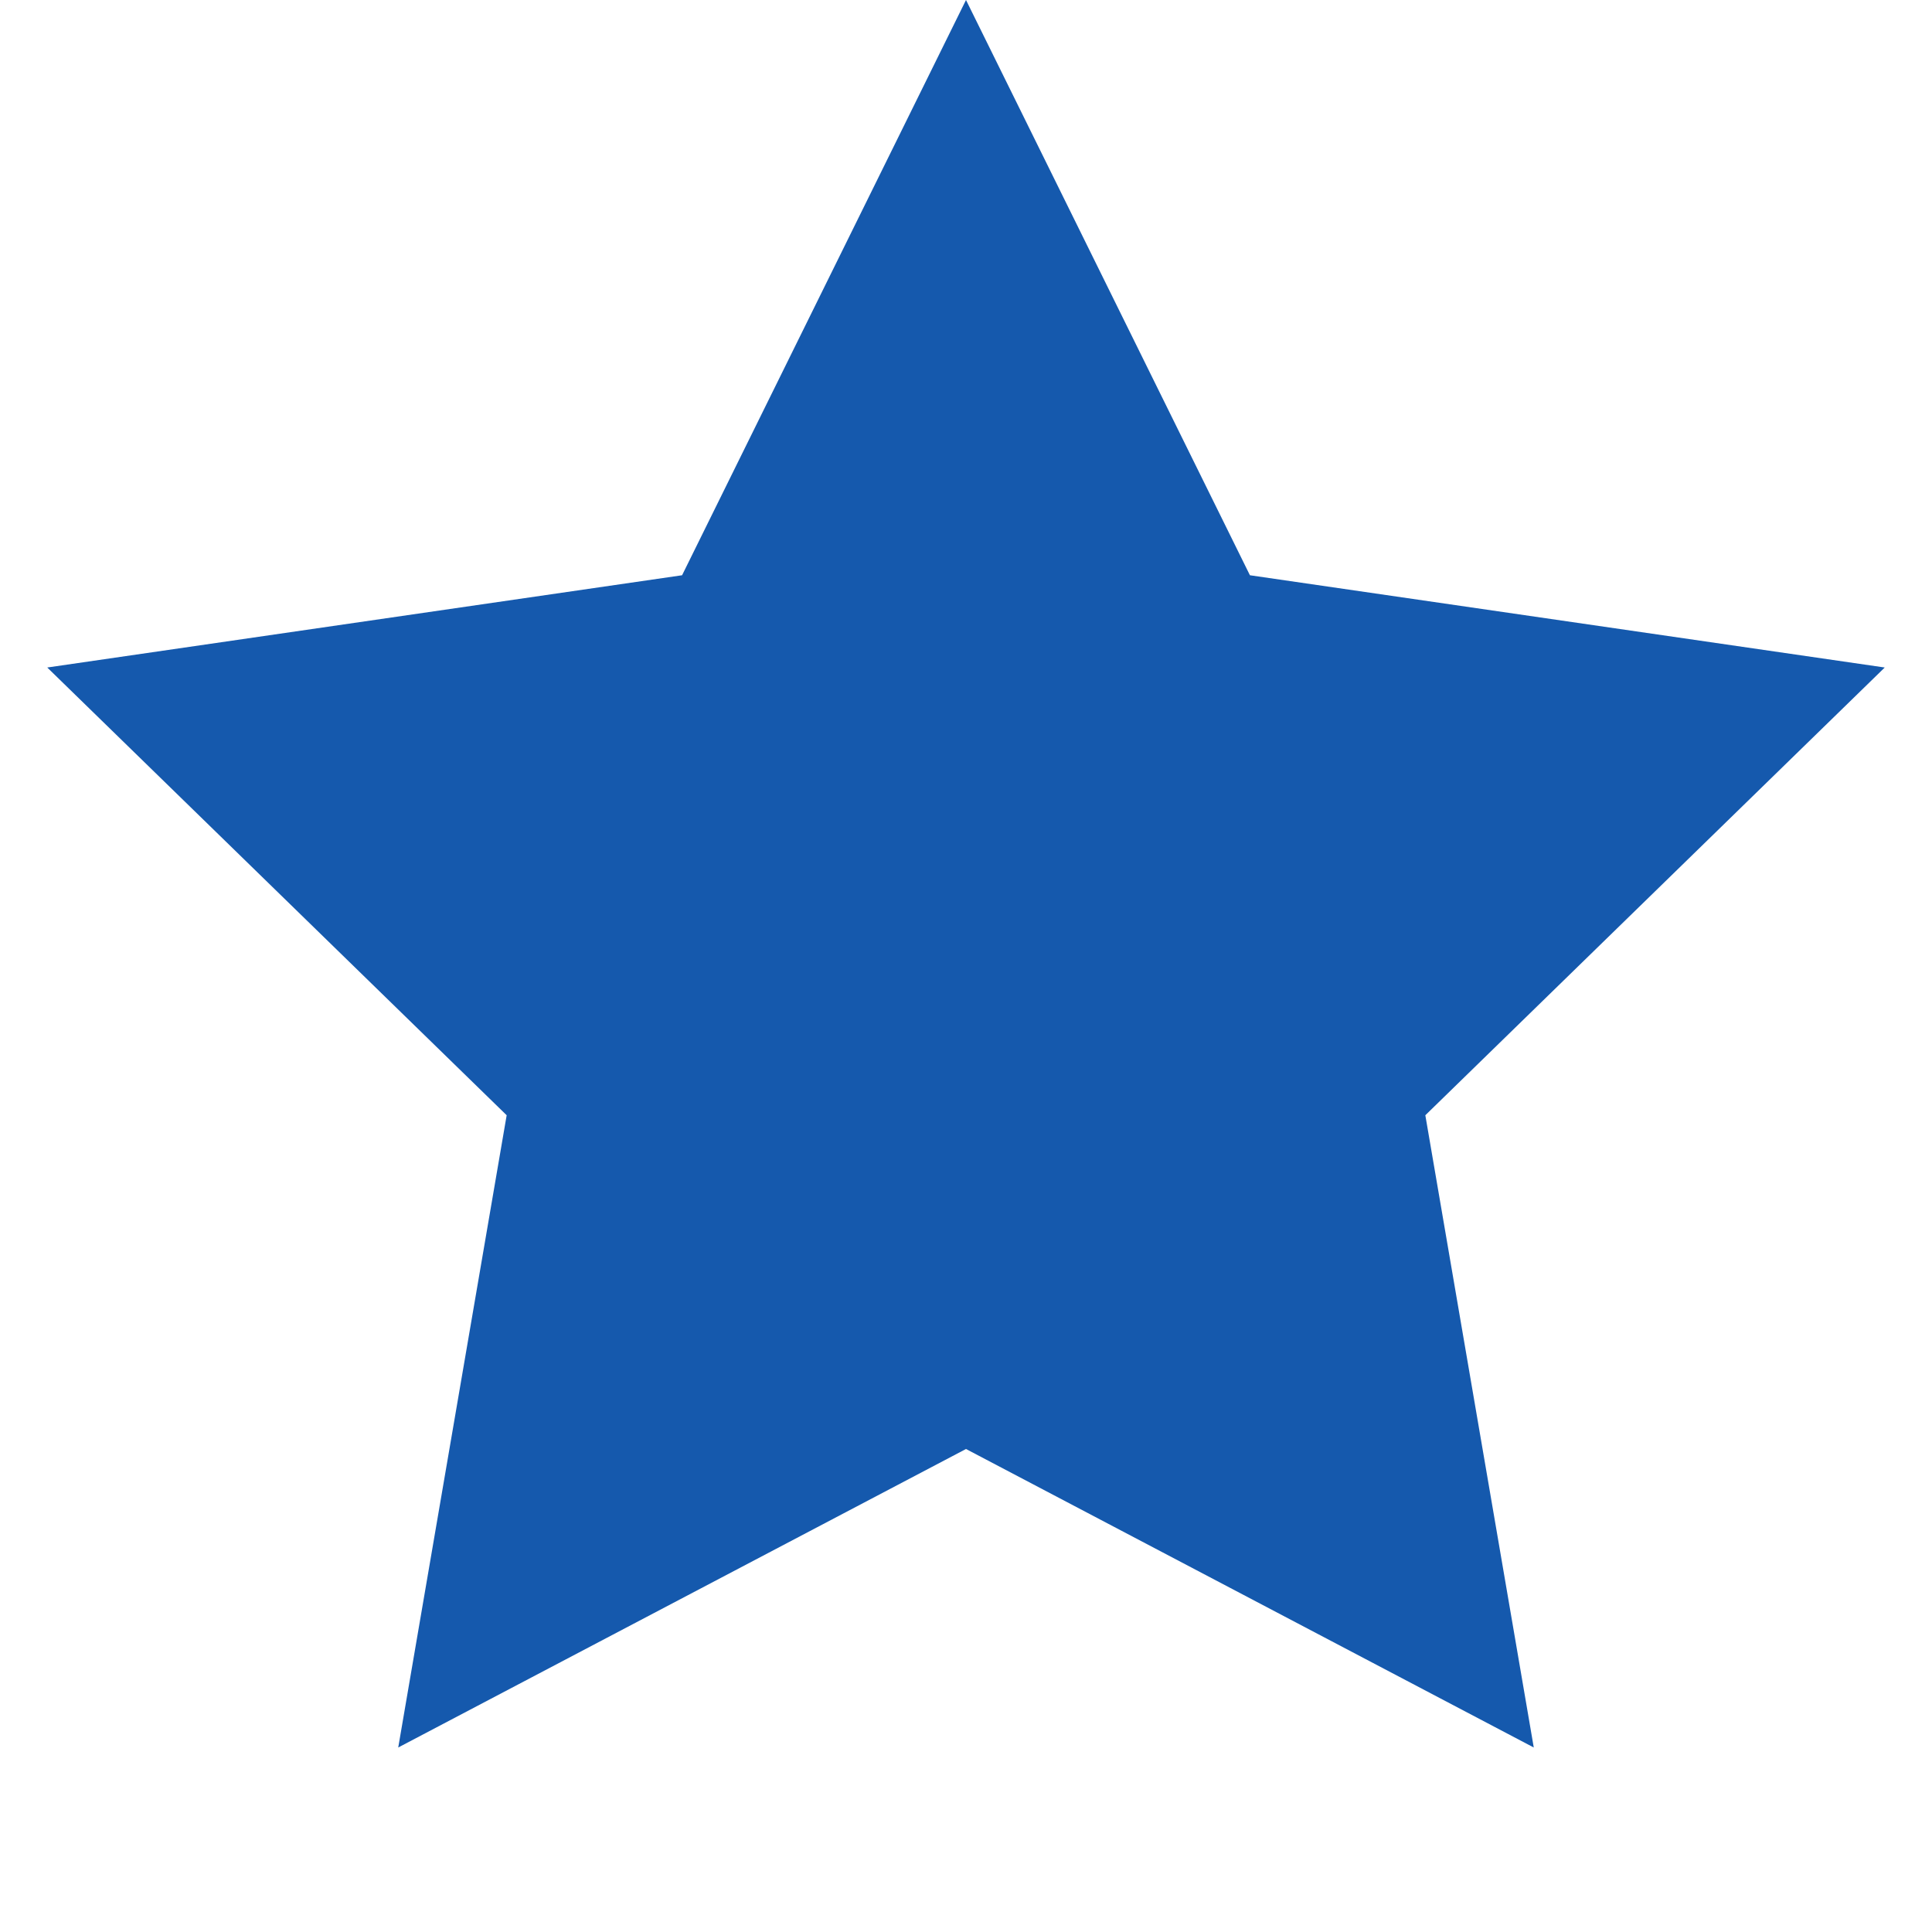 <svg width="24" height="24" viewBox="0 0 24 24" fill="none" xmlns="http://www.w3.org/2000/svg">
<g id="Chair">
<path id="Chairman of the board" fill-rule="evenodd" clip-rule="evenodd" d="M12 18L4.947 21.708L6.294 13.854L0.587 8.292L8.473 7.146L12 0L15.527 7.146L23.413 8.292L17.706 13.854L19.053 21.708L12 18Z" fill="#1559AD"/>
</g>
</svg>
